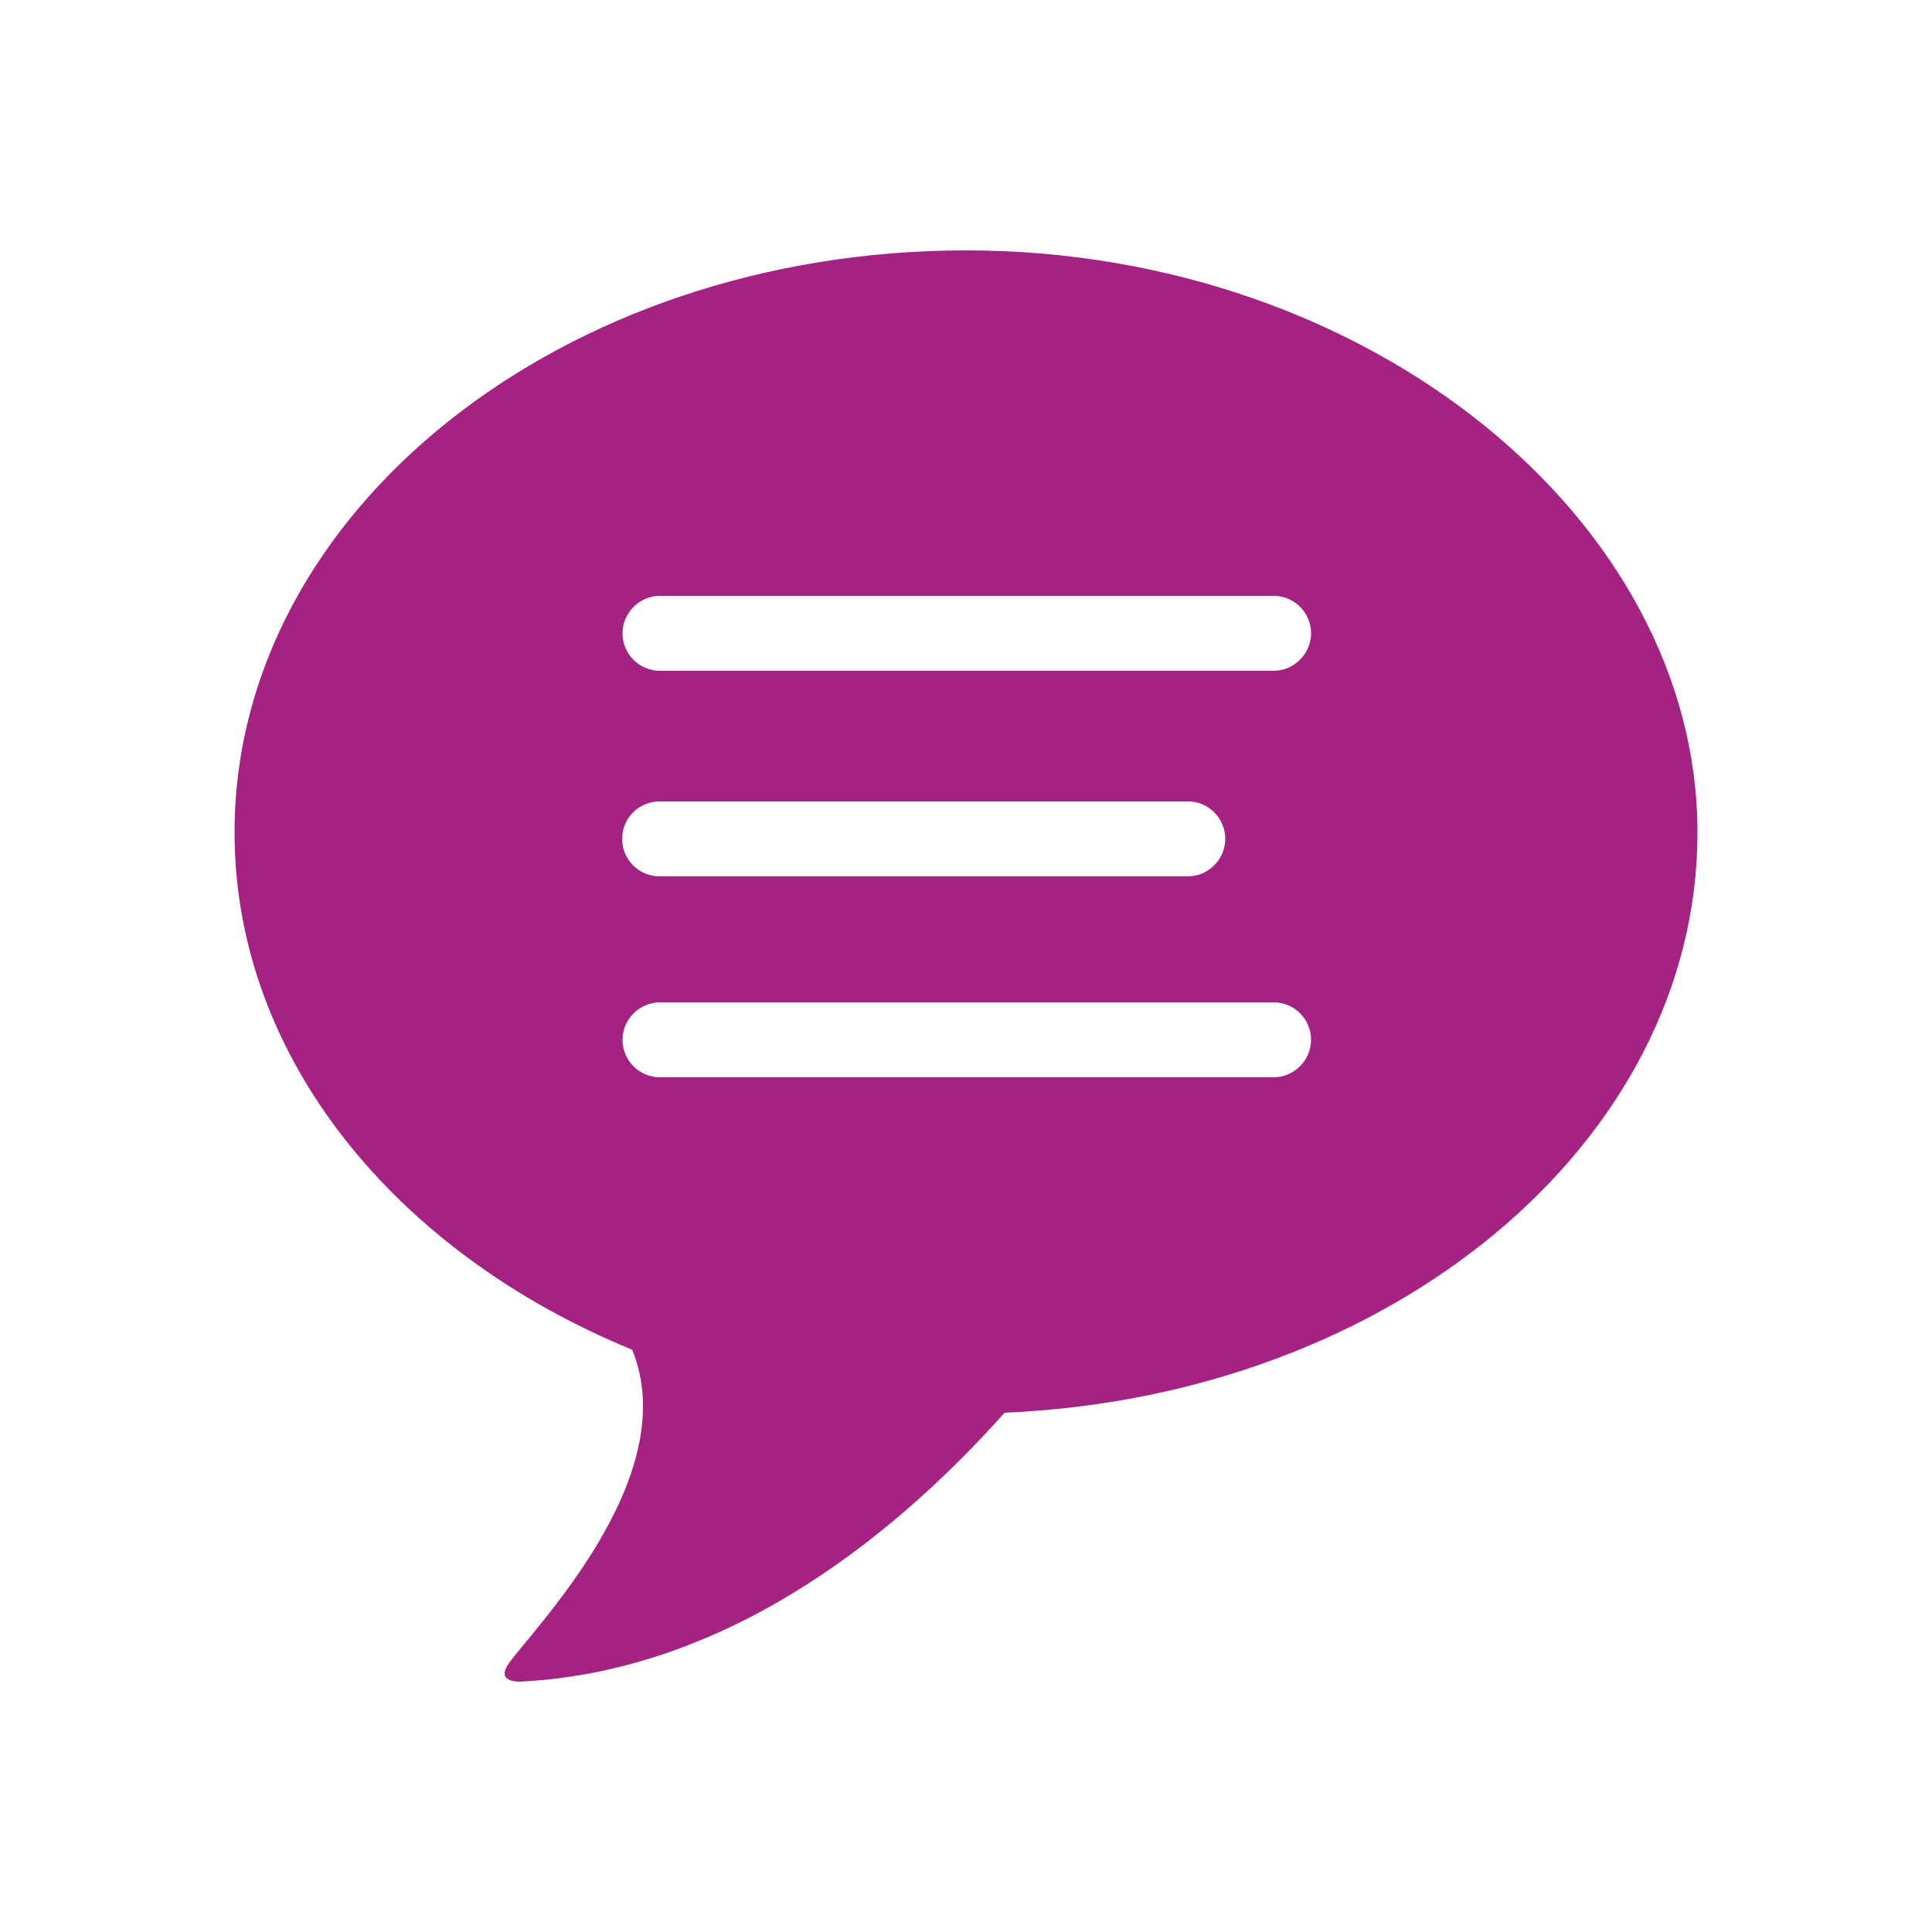 <?xml version="1.0" encoding="UTF-8"?>
<svg id="Layer_1" data-name="Layer 1" xmlns="http://www.w3.org/2000/svg" viewBox="0 0 50 50">
  <defs>
    <style>
      .cls-1 {
        fill: #a62282;
      }
    </style>
  </defs>
  <path class="cls-1" d="M25,6.48c-10.45,0-18.93,6.75-18.93,15.06,0,5.84,4.19,10.89,10.29,13.39,1.37,3.34-2.69,7.35-3.22,8.16-.3.47.34.43.34.43,5.63-.29,9.99-4.13,12.52-6.96,9.98-.42,17.93-6.97,17.93-15.02s-8.47-15.06-18.93-15.06ZM32.96,27.88h-15.88c-.54,0-.97-.44-.97-.97s.44-.97.97-.97h15.88c.54,0,.97.44.97.97s-.44.97-.97.97ZM16.1,21.71c0-.54.44-.97.97-.97h13.67c.54,0,.97.44.97.97s-.44.97-.97.97h-13.67c-.54,0-.97-.44-.97-.97ZM32.96,17.36h-15.88c-.54,0-.97-.44-.97-.97s.44-.97.97-.97h15.88c.54,0,.97.44.97.97s-.44.97-.97.97Z"/>
</svg>